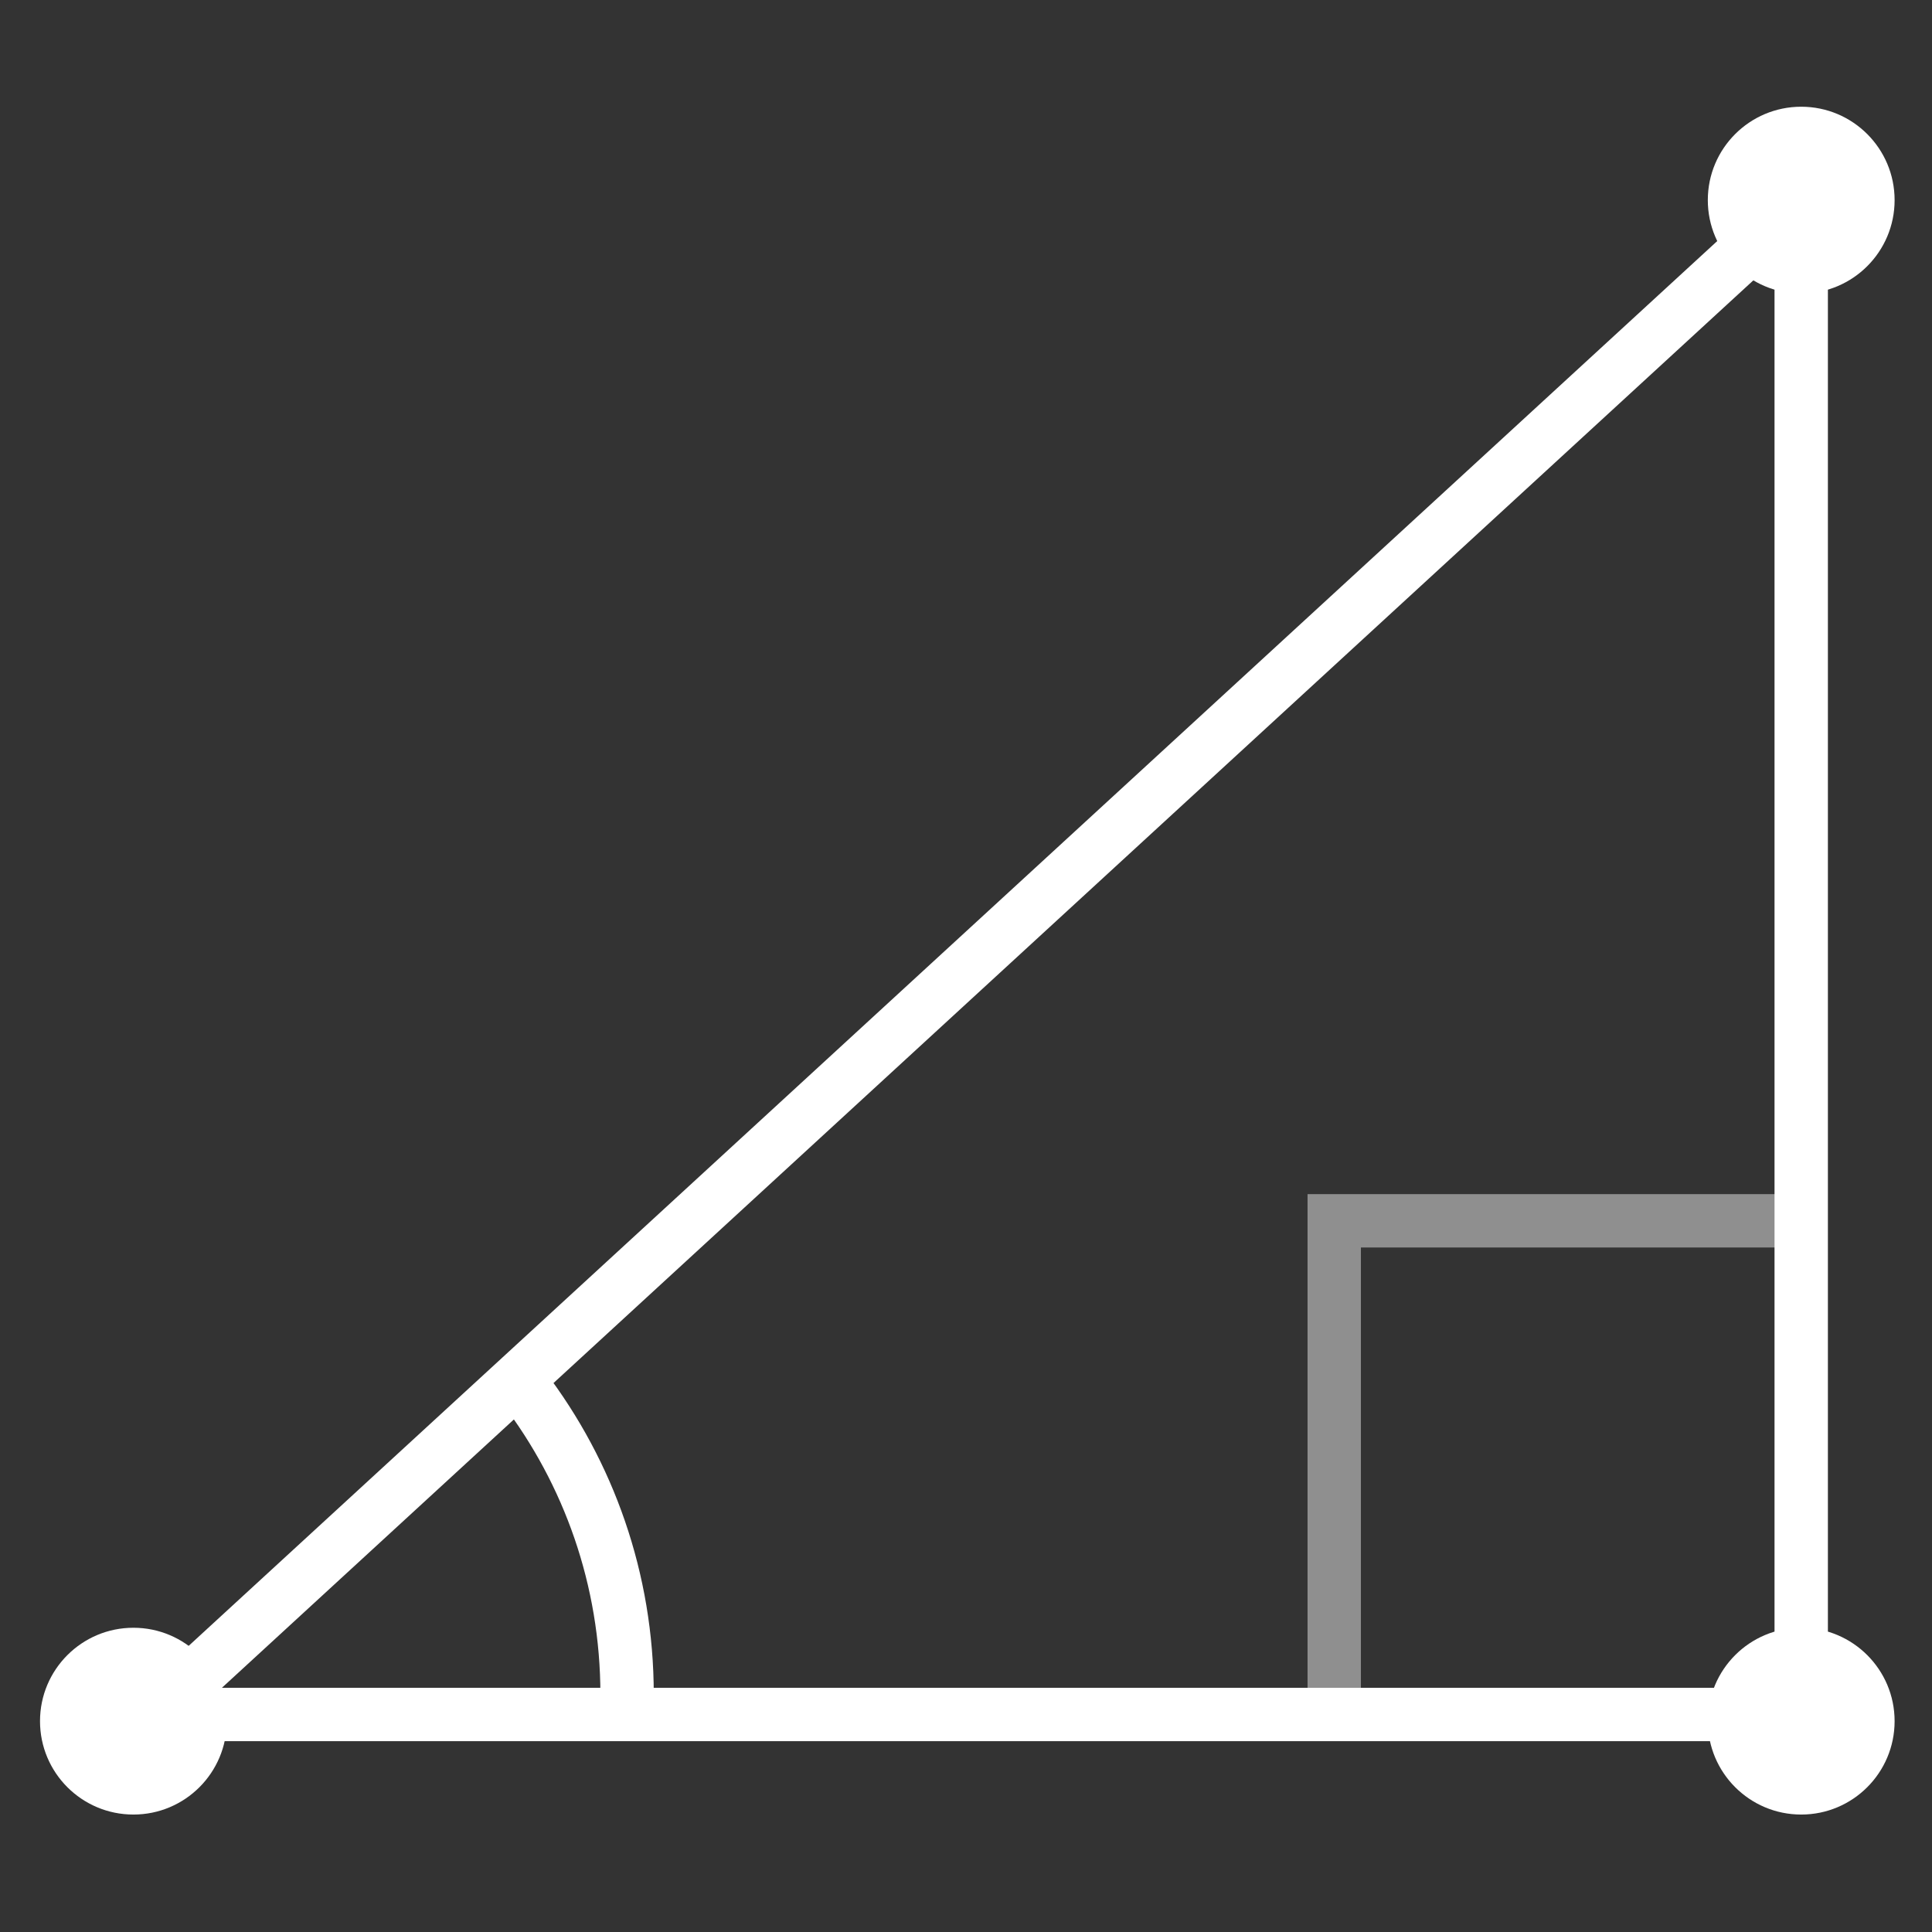 <svg xmlns="http://www.w3.org/2000/svg" xmlns:xlink="http://www.w3.org/1999/xlink" version="1.1" width="1000" height="1000" viewBox="0 0 1000 1000" xml:space="preserve">
<rect x="0" y="0" width="1000" height="1000" fill="#333333" stroke="none"/>
<desc>Created with Fabric.js 3.5.0</desc>
<defs>
</defs>
<rect x="0" y="0" width="100%" height="100%" fill="rgba(0,0,0,0)"/>
<g transform="matrix(6.906 0 0 6.906 497.225 497.225)" id="203017">
<g style="" vector-effect="non-scaling-stroke">
		<g transform="matrix(1 0 0 1 0.076 -1.208)">
<path style="stroke: none; stroke-width: 1; stroke-dasharray: none; stroke-linecap: butt; stroke-dashoffset: 0; stroke-linejoin: miter; stroke-miterlimit: 4; is-custom-font: none; font-file-url: none; fill: rgb(255,255,255); fill-rule: evenodd; opacity: 1;" transform=" translate(-72.076, -70.792)" d="M 136.5 11.584 V 130 H 7.651 L 136.5 11.584 Z M 15.349 127 H 133.5 V 18.416 L 15.349 127 Z" stroke-linecap="round"/>
</g>
		<g transform="matrix(1 0 0 1 -0.316 -1.527)">
<path style="stroke: none; stroke-width: 1; stroke-dasharray: none; stroke-linecap: butt; stroke-dashoffset: 0; stroke-linejoin: miter; stroke-miterlimit: 4; is-custom-font: none; font-file-url: none; fill: rgb(255,255,255); fill-rule: evenodd; opacity: 1;" transform=" translate(-71.684, -70.473)" d="M 137 10.446 V 130.5 H 6.368 L 137 10.446 Z M 16.632 126.5 H 133 V 19.554 L 16.632 126.5 Z" stroke-linecap="round"/>
</g>
		<g transform="matrix(1 0 0 1 -28.67 42.894)">
<path style="stroke: none; stroke-width: 1; stroke-dasharray: none; stroke-linecap: butt; stroke-dashoffset: 0; stroke-linejoin: miter; stroke-miterlimit: 4; is-custom-font: none; font-file-url: none; fill: rgb(255,255,255); fill-rule: evenodd; opacity: 1;" transform=" translate(-43.33, -114.894)" d="M 45 127 C 45 118.808 42.266 111.26 37.66 105.212 L 40.843 102.788 C 45.96 109.509 49 117.903 49 127 H 45 Z" stroke-linecap="round"/>
</g>
		<g transform="matrix(1 0 0 1 44.25 36.75)">
<path style="stroke: none; stroke-width: 1; stroke-dasharray: none; stroke-linecap: butt; stroke-dashoffset: 0; stroke-linejoin: miter; stroke-miterlimit: 4; is-custom-font: none; font-file-url: none; fill: rgb(255,255,255); fill-opacity: 0.45; fill-rule: evenodd; opacity: 1;" transform=" translate(-116.25, -108.75)" d="M 98 89.5 H 134.5 V 93.5 H 102 V 128 H 98 V 89.5 Z" stroke-linecap="round"/>
</g>
		<g transform="matrix(1 0 0 1 63 -57)">
<path style="stroke: none; stroke-width: 1; stroke-dasharray: none; stroke-linecap: butt; stroke-dashoffset: 0; stroke-linejoin: miter; stroke-miterlimit: 4; is-custom-font: none; font-file-url: none; fill: rgb(255,255,255); fill-rule: nonzero; opacity: 1;" transform=" translate(-135, -15)" d="M 142 15 C 142 18.866 138.866 22 135 22 C 131.134 22 128 18.866 128 15 C 128 11.134 131.134 8 135 8 C 138.866 8 142 11.134 142 15 Z" stroke-linecap="round"/>
</g>
		<g transform="matrix(1 0 0 1 63 57)">
<path style="stroke: none; stroke-width: 1; stroke-dasharray: none; stroke-linecap: butt; stroke-dashoffset: 0; stroke-linejoin: miter; stroke-miterlimit: 4; is-custom-font: none; font-file-url: none; fill: rgb(255,255,255); fill-rule: nonzero; opacity: 1;" transform=" translate(-135, -129)" d="M 142 129 C 142 132.866 138.866 136 135 136 C 131.134 136 128 132.866 128 129 C 128 125.134 131.134 122 135 122 C 138.866 122 142 125.134 142 129 Z" stroke-linecap="round"/>
</g>
		<g transform="matrix(1 0 0 1 -62 57)">
<path style="stroke: none; stroke-width: 1; stroke-dasharray: none; stroke-linecap: butt; stroke-dashoffset: 0; stroke-linejoin: miter; stroke-miterlimit: 4; is-custom-font: none; font-file-url: none; fill: rgb(255,255,255); fill-rule: nonzero; opacity: 1;" transform=" translate(-10, -129)" d="M 17 129 C 17 132.866 13.866 136 10 136 C 6.134 136 3 132.866 3 129 C 3 125.134 6.134 122 10 122 C 13.866 122 17 125.134 17 129 Z" stroke-linecap="round"/>
</g>
</g>
</g>
</svg>